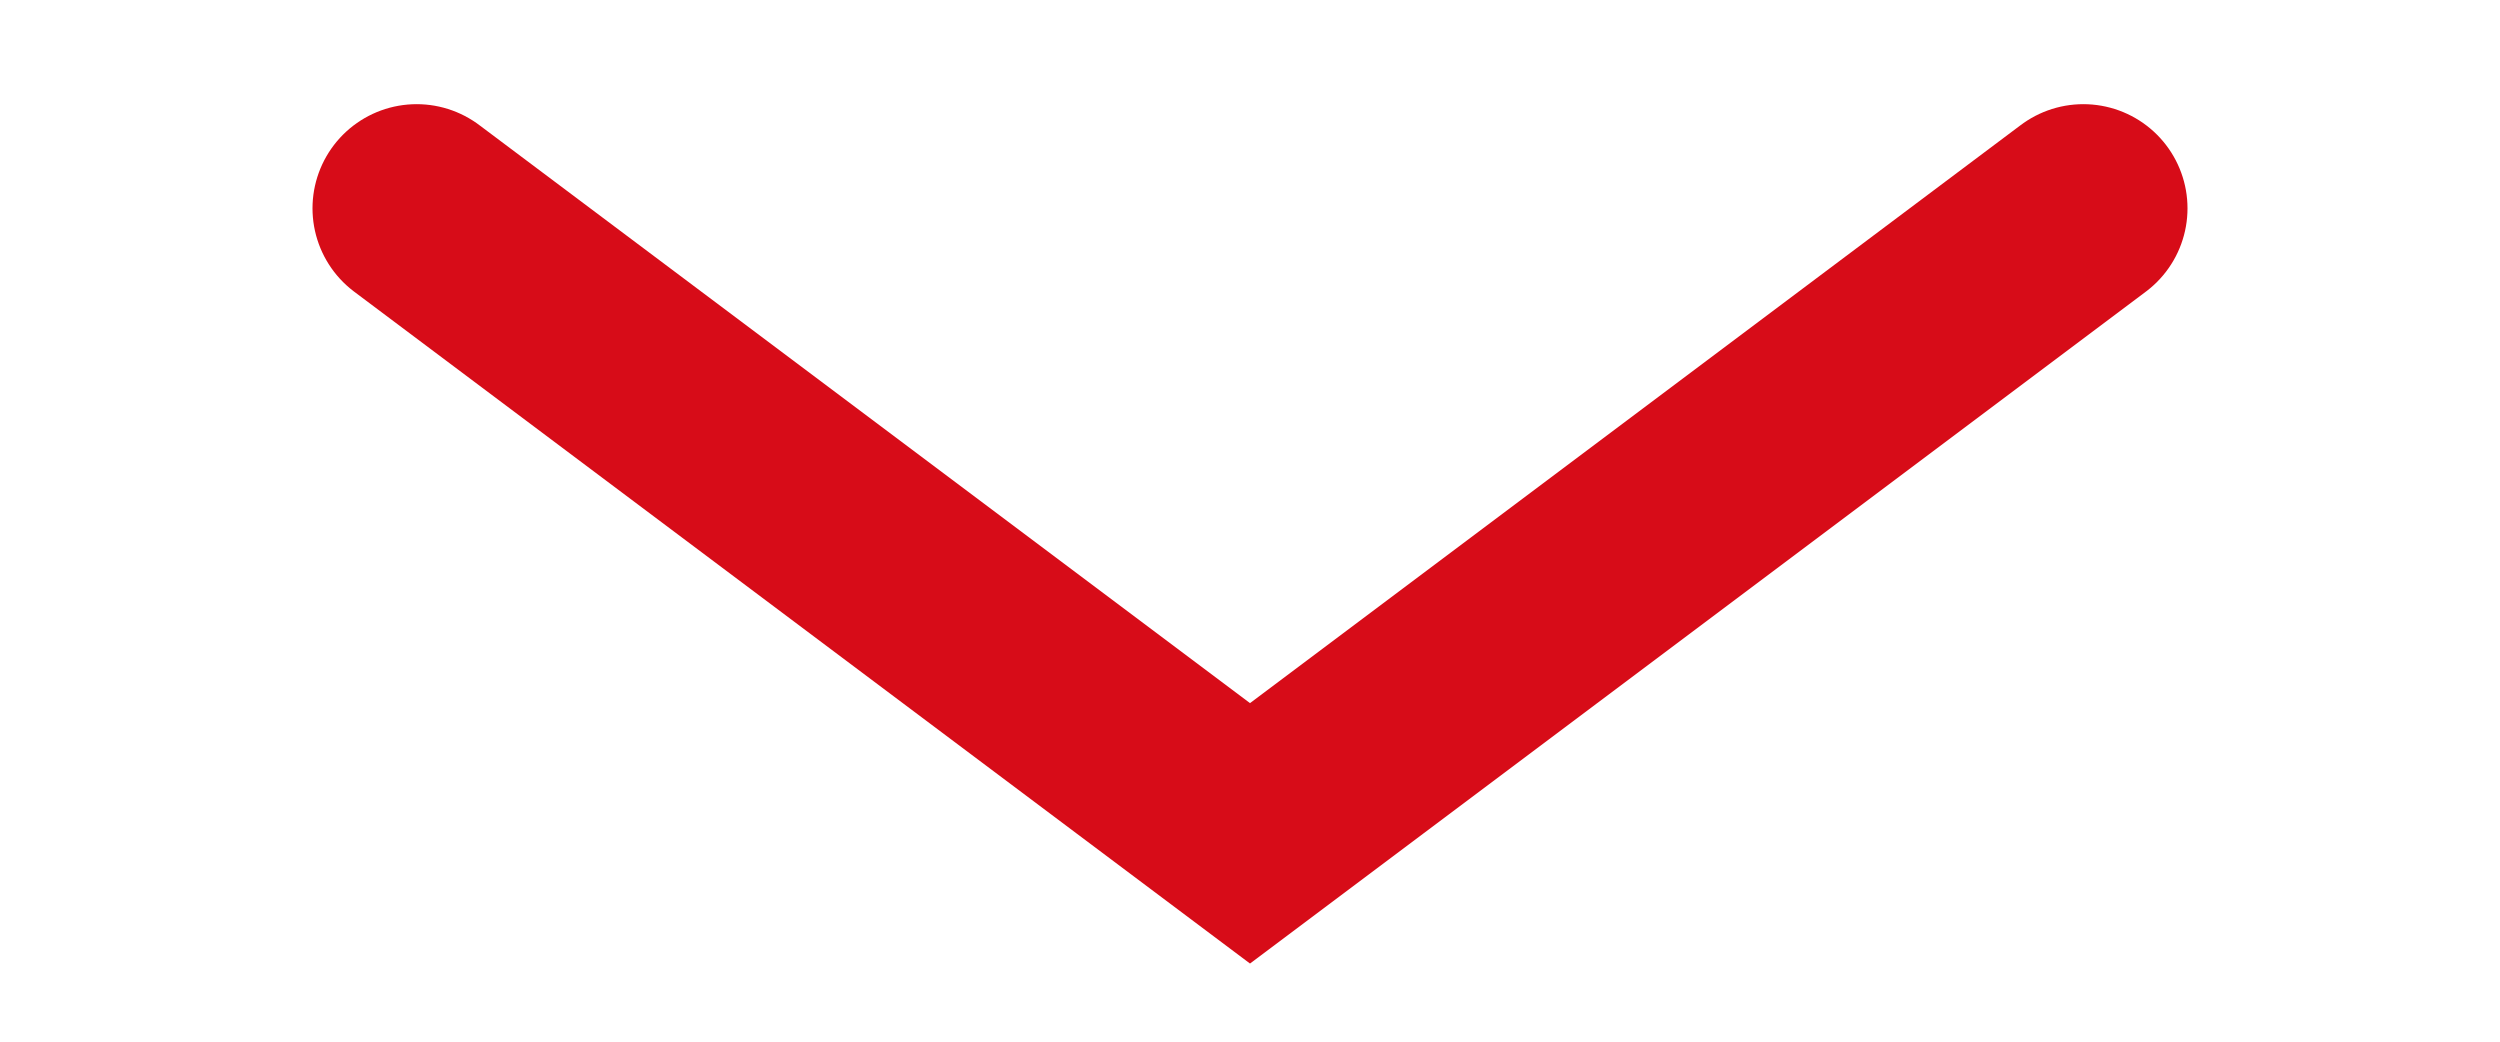 <svg width="24" height="10" viewBox="0 0 24 10" fill="none" xmlns="http://www.w3.org/2000/svg">
<g id="Frame 2610769">
<path id="Vector 2" d="M20 2L12 8L4 2" stroke="#D70C18" stroke-width="2" stroke-linecap="round"/>
</g>
</svg>

